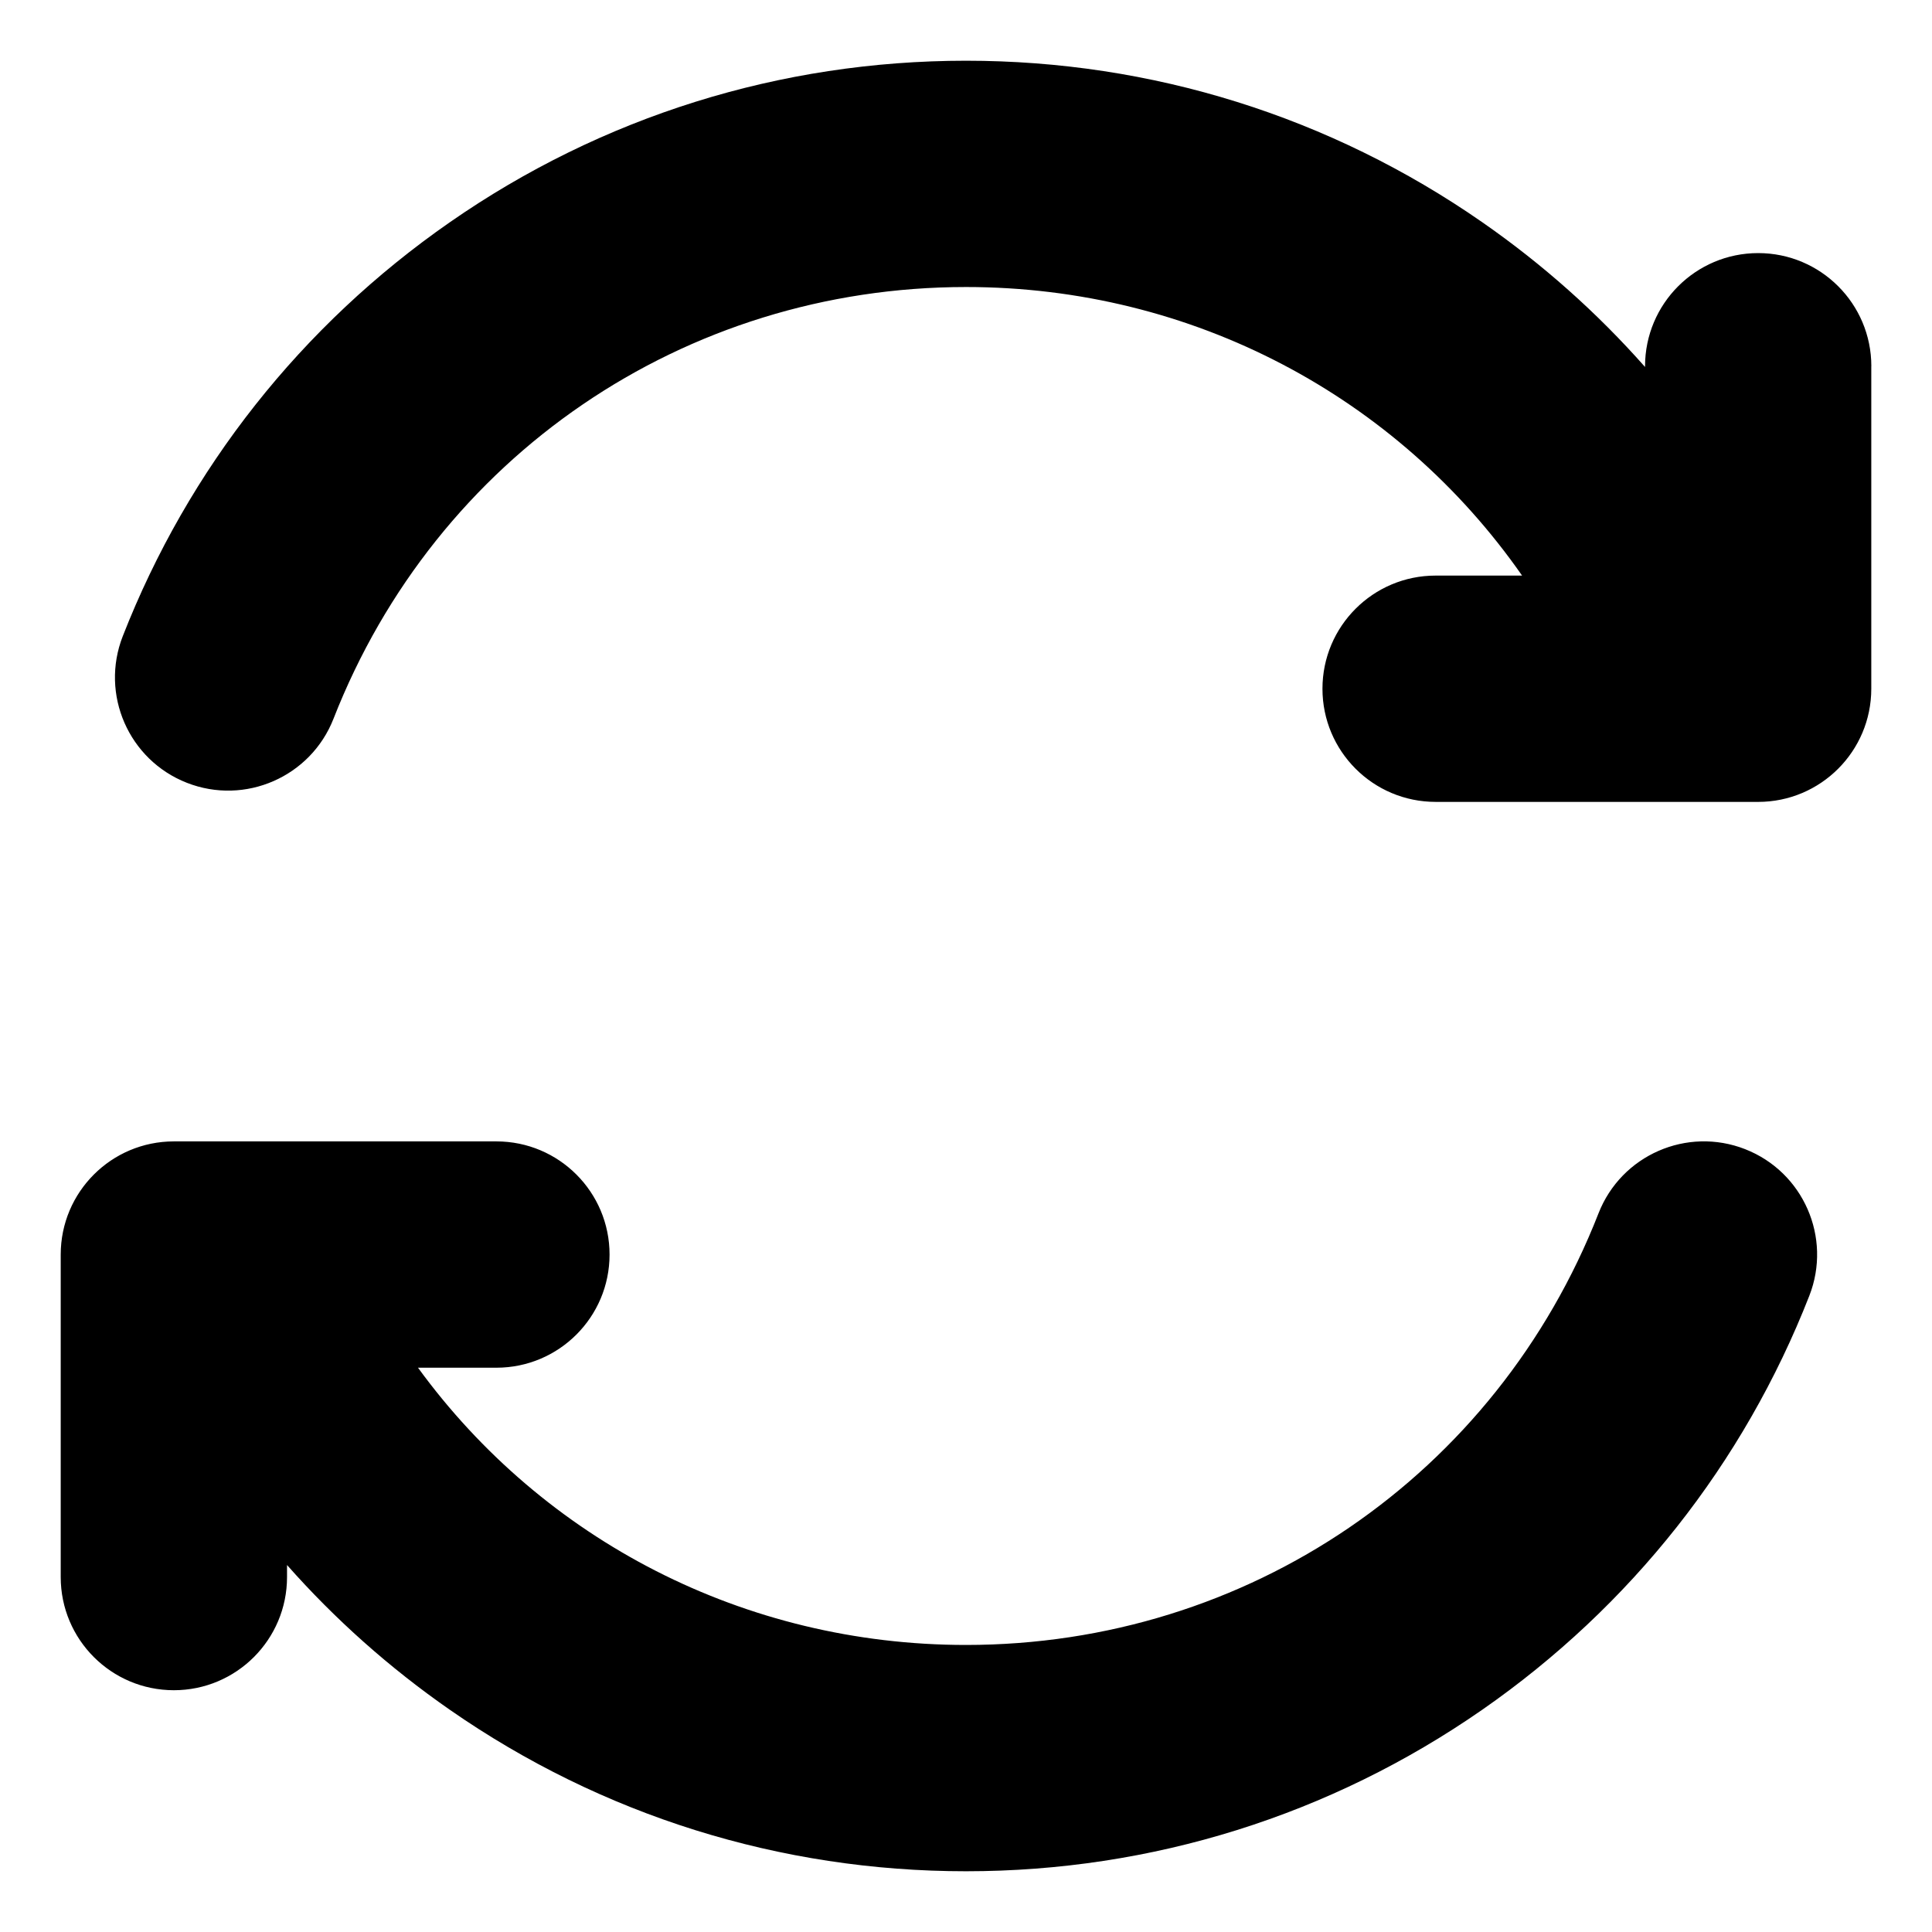 <?xml version="1.0" encoding="UTF-8"?>
<!-- The Best Svg Icon site in the world: iconSvg.co, Visit us! https://iconsvg.co -->
<svg fill="#000000" width="800px" height="800px" version="1.1" viewBox="144 144 512 512" xmlns="http://www.w3.org/2000/svg">
 <path d="m639.91 241.06v85.465c0 16.562-13.426 29.988-29.988 29.988l-85.469-0.004c-16.559 0-29.988-13.422-29.988-29.984s13.426-29.988 29.988-29.988h22.914c-33.109-47.465-87.379-76.473-147.36-76.473-74.633 0-140.43 44.902-167.62 114.39-6.035 15.426-23.434 23.035-38.855 17-15.426-6.035-23.035-23.434-17-38.855 17.391-44.441 47.367-82.383 86.691-109.71 40.273-28 87.574-42.797 136.79-42.797s96.512 14.801 136.79 42.793c16 11.125 30.461 24.004 43.148 38.367v-0.188c0-16.562 13.422-29.992 29.984-29.992s29.988 13.43 29.988 29.992zm-33.43 207.48c-15.426-6.035-32.816 1.574-38.855 17-27.191 69.488-92.992 114.39-167.62 114.39-58.711 0-111.95-27.789-145.23-73.473h20.777c16.562 0 29.988-13.426 29.988-29.988s-13.426-29.988-29.988-29.988h-85.473c-16.562 0-29.988 13.426-29.988 29.988v85.469c0 16.562 13.426 29.988 29.988 29.988s29.988-13.426 29.988-29.988v-3.191c12.691 14.359 27.145 27.242 43.148 38.367 40.273 27.996 87.574 42.789 136.79 42.789s96.512-14.801 136.79-42.793c39.324-27.332 69.301-65.27 86.691-109.71 6.035-15.422-1.578-32.82-17-38.855z"/>
</svg>